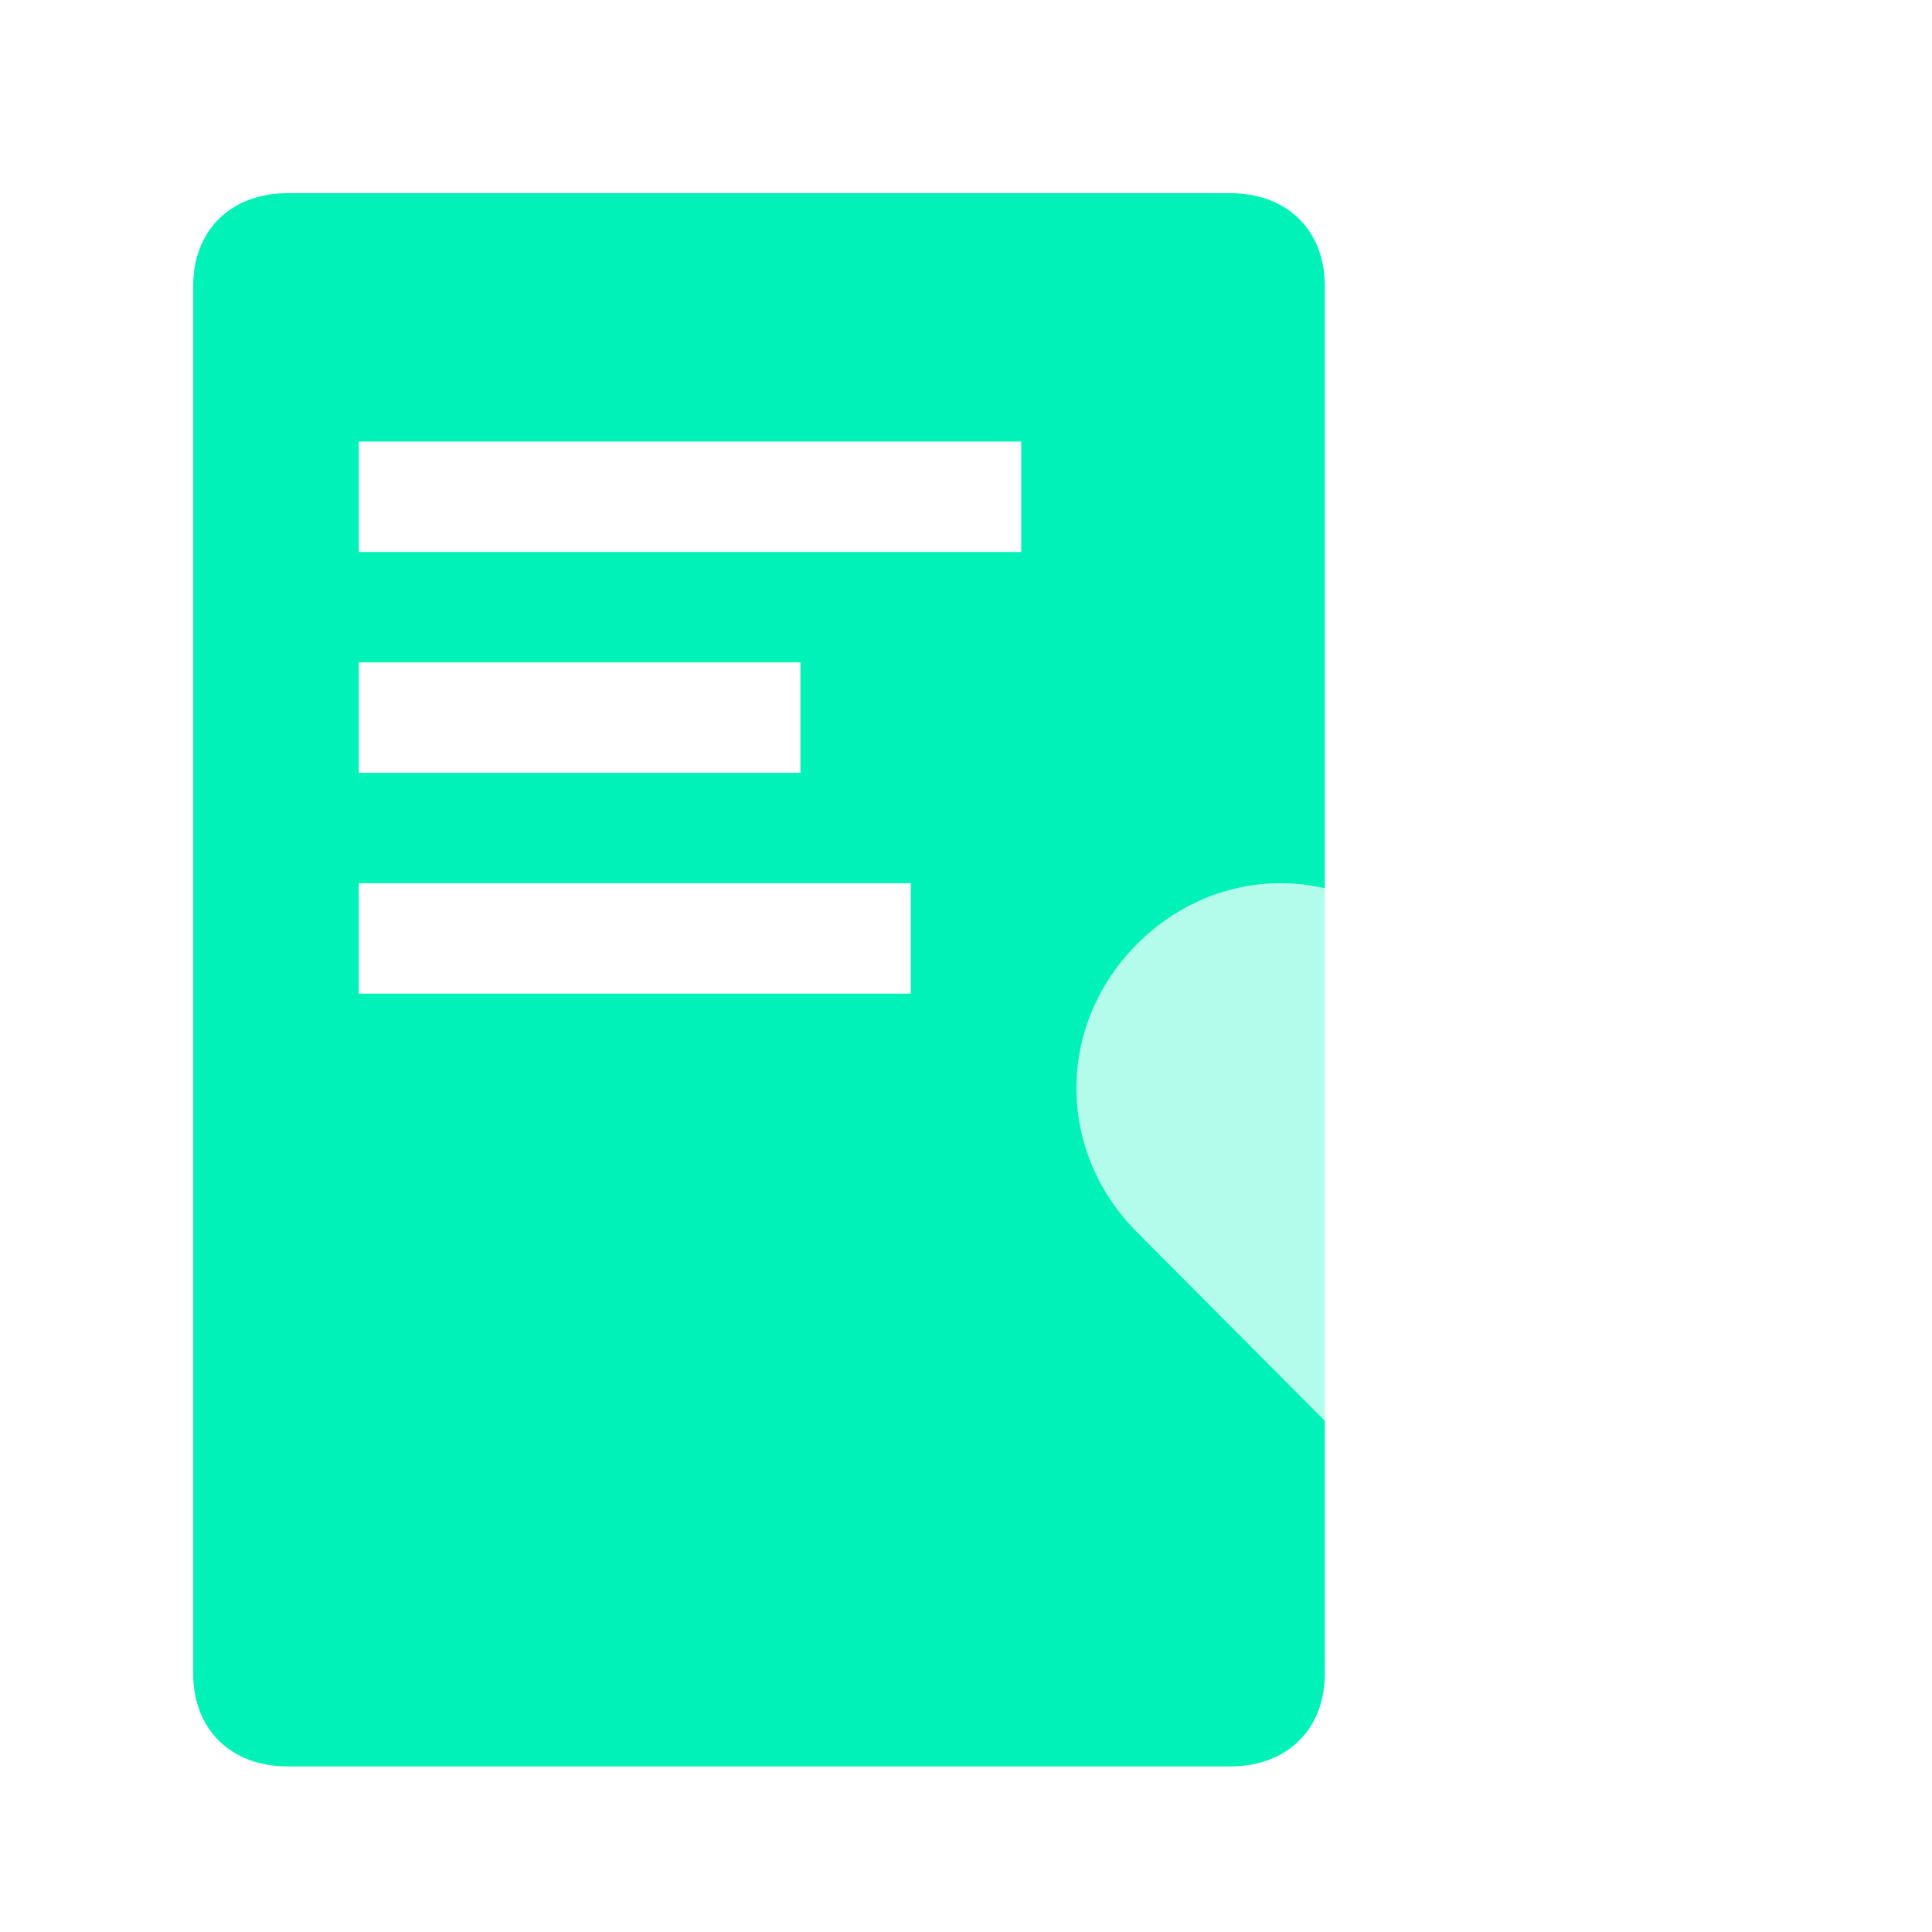 <?xml version="1.0" encoding="UTF-8"?>
<svg xmlns="http://www.w3.org/2000/svg" width="70" height="70" viewBox="0 0 70 70" fill="none">
  <g clip-path="url(#clip0_842_17720)">
    <path fill-rule="evenodd" clip-rule="evenodd" d="M7 10.353V60.647C7 62.659 8.367 64 10.417 64H44.583C46.633 64 48 62.659 48 60.647V10.353C48 8.341 46.633 7 44.583 7H10.417C8.367 7 7 8.341 7 10.353ZM13 20H37V16H13V20ZM29 28H13V24H29V28ZM13 36H33V32H13V36Z" fill="#00F2B8"></path>
    <g filter="url(#filter0_bd_842_17720)">
      <path d="M55.697 33.206C55.05 33.855 54.537 34.639 54.183 35.484C54.088 35.708 53.205 35.708 53.11 35.484C52.756 34.639 52.243 33.855 51.596 33.206C48.667 30.265 44.126 30.265 41.197 33.206C38.268 36.147 38.268 40.706 41.197 43.647L52.791 55.289C53.182 55.681 53.818 55.681 54.209 55.289L58.626 50.853L65.803 43.647C68.732 40.706 68.732 36.147 65.803 33.206C62.874 30.265 58.48 30.265 55.697 33.206Z" fill="white" fill-opacity="0.7"></path>
    </g>
  </g>
  <defs>
    <filter id="filter0_bd_842_17720" x="35" y="27" width="37" height="33.583" filterUnits="userSpaceOnUse" color-interpolation-filters="sRGB">
      <feFlood flood-opacity="0" result="BackgroundImageFix"></feFlood>
      <feGaussianBlur in="BackgroundImageFix" stdDeviation="2"></feGaussianBlur>
      <feComposite in2="SourceAlpha" operator="in" result="effect1_backgroundBlur_842_17720"></feComposite>
      <feColorMatrix in="SourceAlpha" type="matrix" values="0 0 0 0 0 0 0 0 0 0 0 0 0 0 0 0 0 0 127 0" result="hardAlpha"></feColorMatrix>
      <feOffset dy="1"></feOffset>
      <feGaussianBlur stdDeviation="2"></feGaussianBlur>
      <feColorMatrix type="matrix" values="0 0 0 0 0.055 0 0 0 0 0.144 0 0 0 0 0.216 0 0 0 0.1 0"></feColorMatrix>
      <feBlend mode="normal" in2="effect1_backgroundBlur_842_17720" result="effect2_dropShadow_842_17720"></feBlend>
      <feBlend mode="normal" in="SourceGraphic" in2="effect2_dropShadow_842_17720" result="shape"></feBlend>
    </filter>
    <clipPath id="clip0_842_17720">
      <rect width="70" height="70" fill="white"></rect>
    </clipPath>
  </defs>
</svg>
